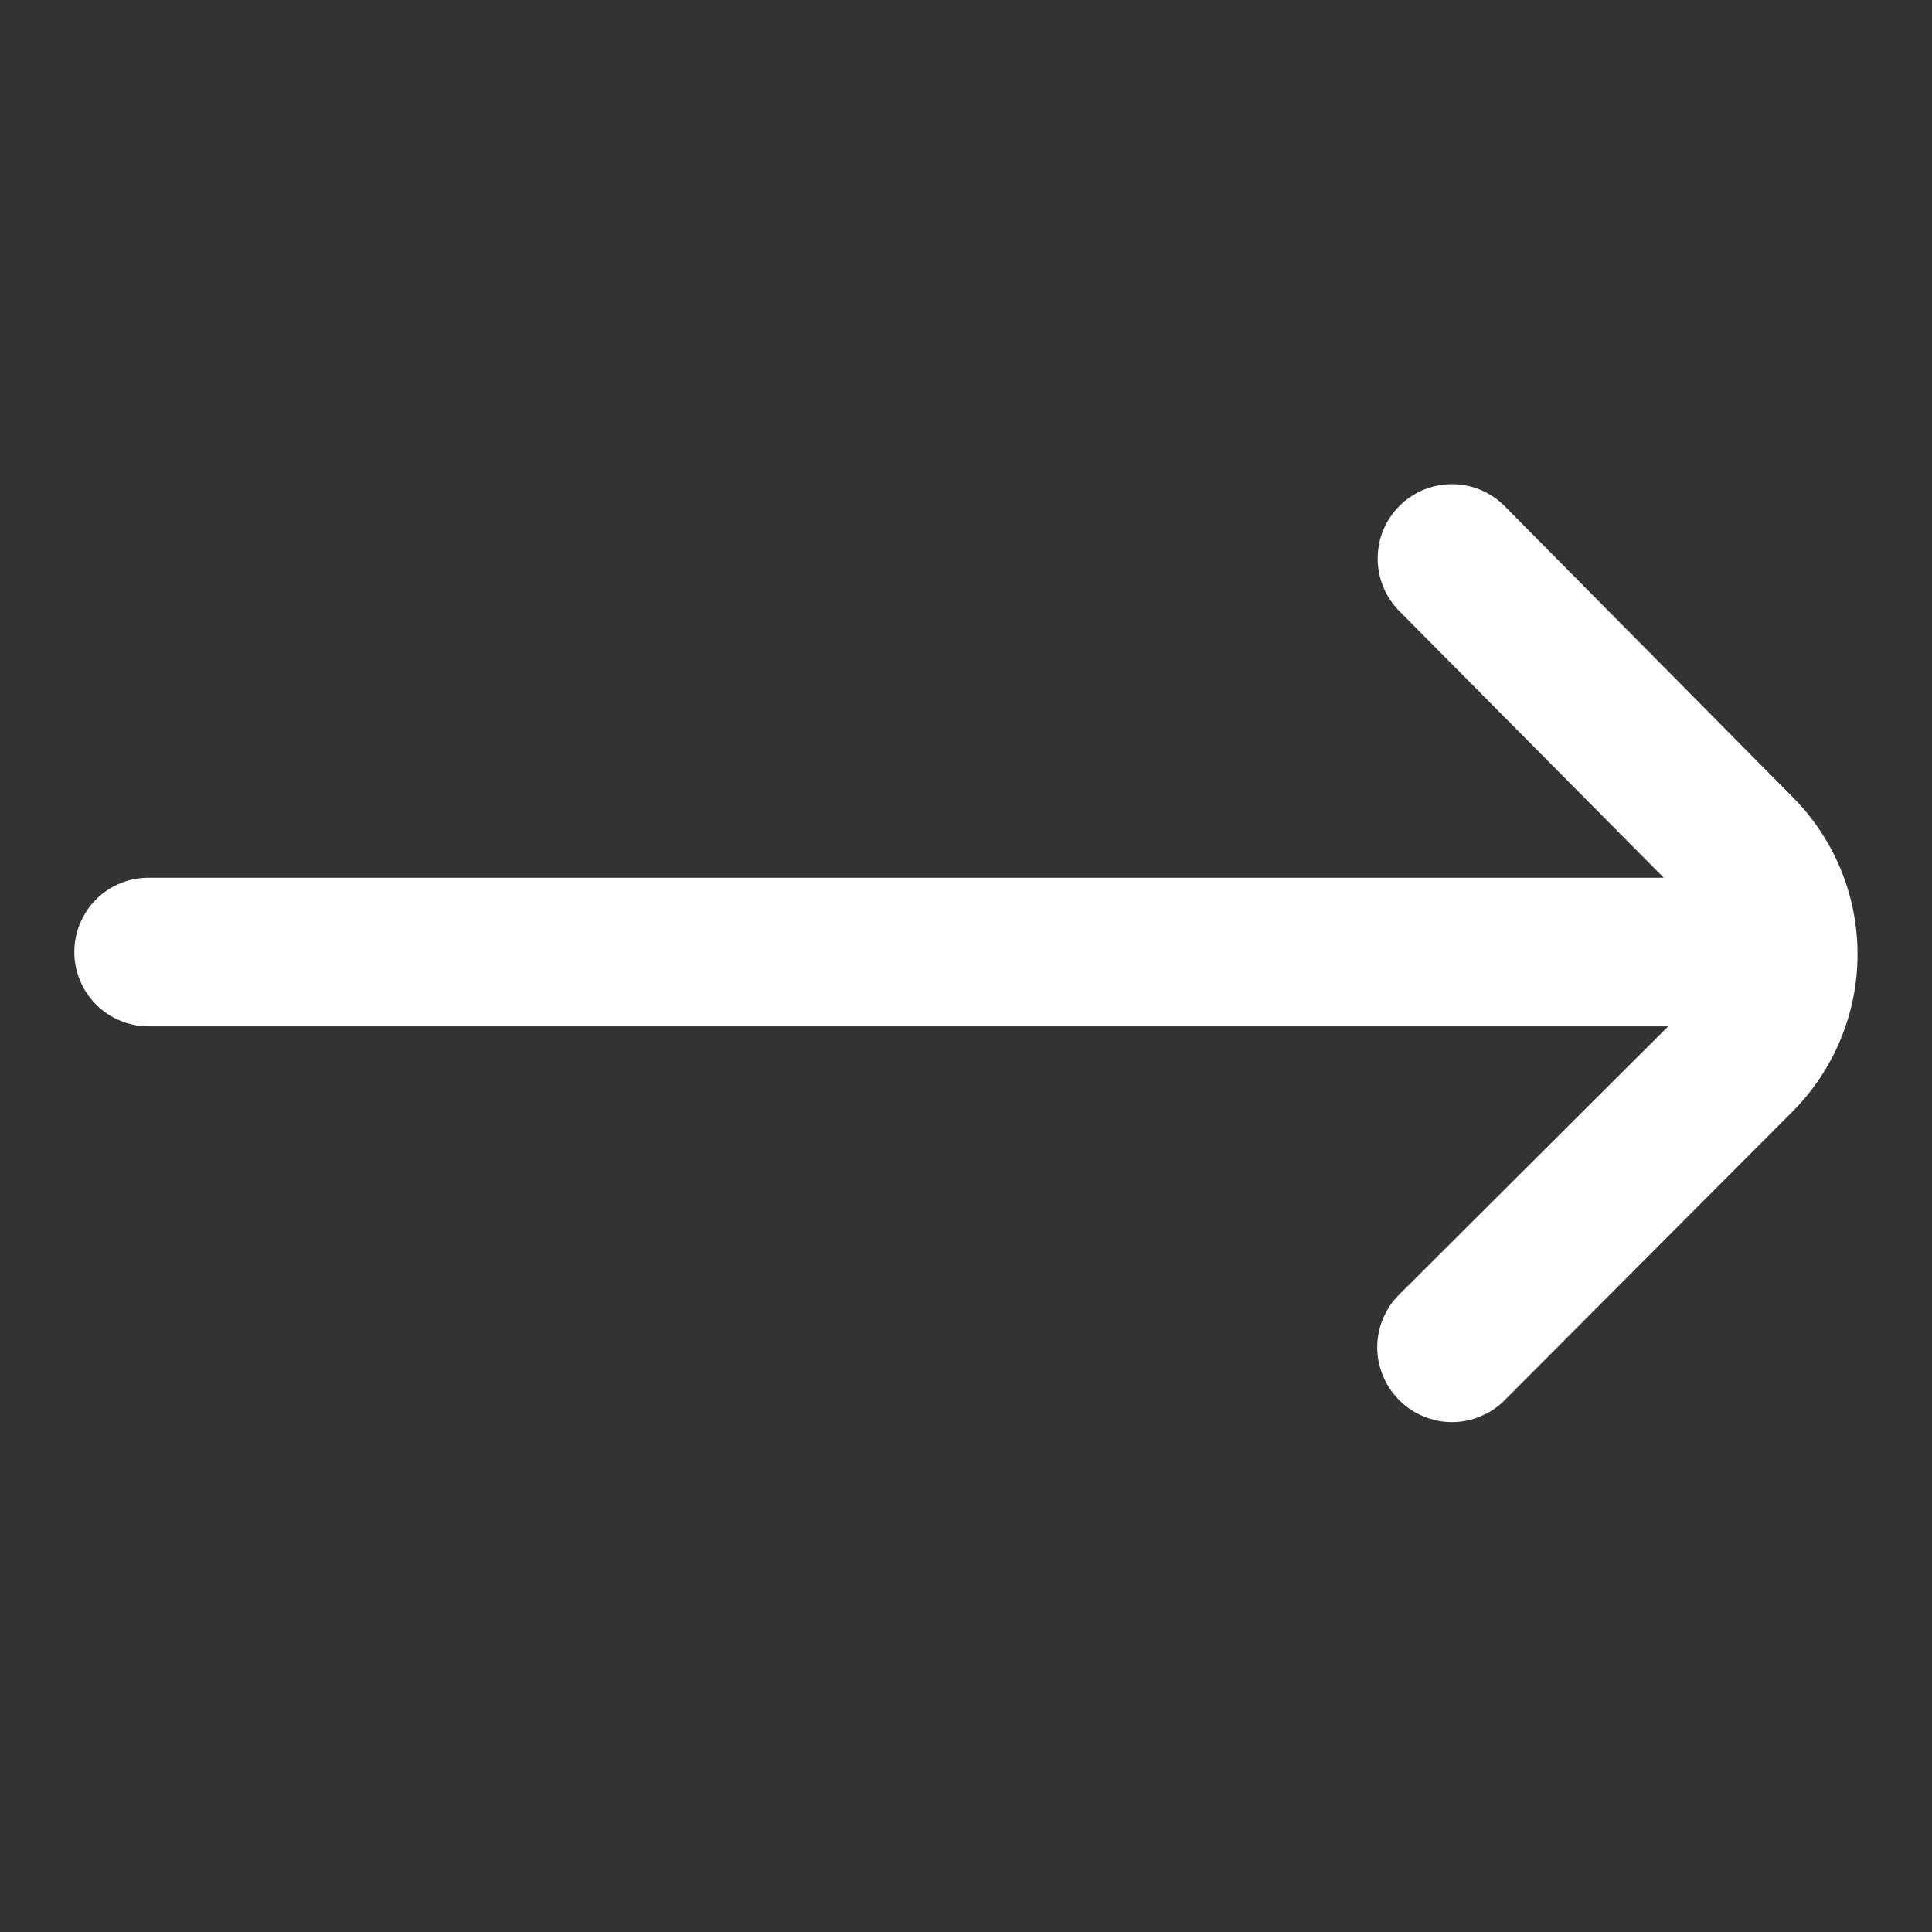 <svg width="13" height="13" viewBox="0 0 13 13" fill="none" xmlns="http://www.w3.org/2000/svg">
<rect x="0" y="0" width="13" height="13" fill="#333333" stroke="none"/>
<g clip-path="url(#clip0_3321_4982)">
<path d="M12.06 5.361L10.125 3.406C10.079 3.359 10.023 3.322 9.962 3.296C9.901 3.271 9.836 3.258 9.77 3.258C9.704 3.258 9.639 3.271 9.578 3.296C9.517 3.322 9.461 3.359 9.415 3.406C9.322 3.499 9.27 3.626 9.27 3.758C9.27 3.89 9.322 4.017 9.415 4.111L11.195 5.906H1C0.867 5.906 0.74 5.958 0.646 6.052C0.553 6.146 0.5 6.273 0.5 6.406H0.5C0.5 6.538 0.553 6.665 0.646 6.759C0.74 6.853 0.867 6.906 1 6.906H11.225L9.415 8.711C9.368 8.757 9.331 8.812 9.306 8.873C9.28 8.934 9.267 9 9.267 9.066C9.267 9.132 9.28 9.197 9.306 9.258C9.331 9.319 9.368 9.374 9.415 9.421C9.461 9.468 9.517 9.505 9.578 9.53C9.639 9.556 9.704 9.569 9.77 9.569C9.836 9.569 9.901 9.556 9.962 9.53C10.023 9.505 10.079 9.468 10.125 9.421L12.06 7.481C12.341 7.199 12.499 6.818 12.499 6.421C12.499 6.023 12.341 5.642 12.06 5.361Z" fill="white"/>
</g>
<defs>
<clipPath id="clip0_3321_4982">
<rect width="12" height="12" fill="white" transform="translate(0.5 0.406)"/>
</clipPath>
</defs>
</svg>
